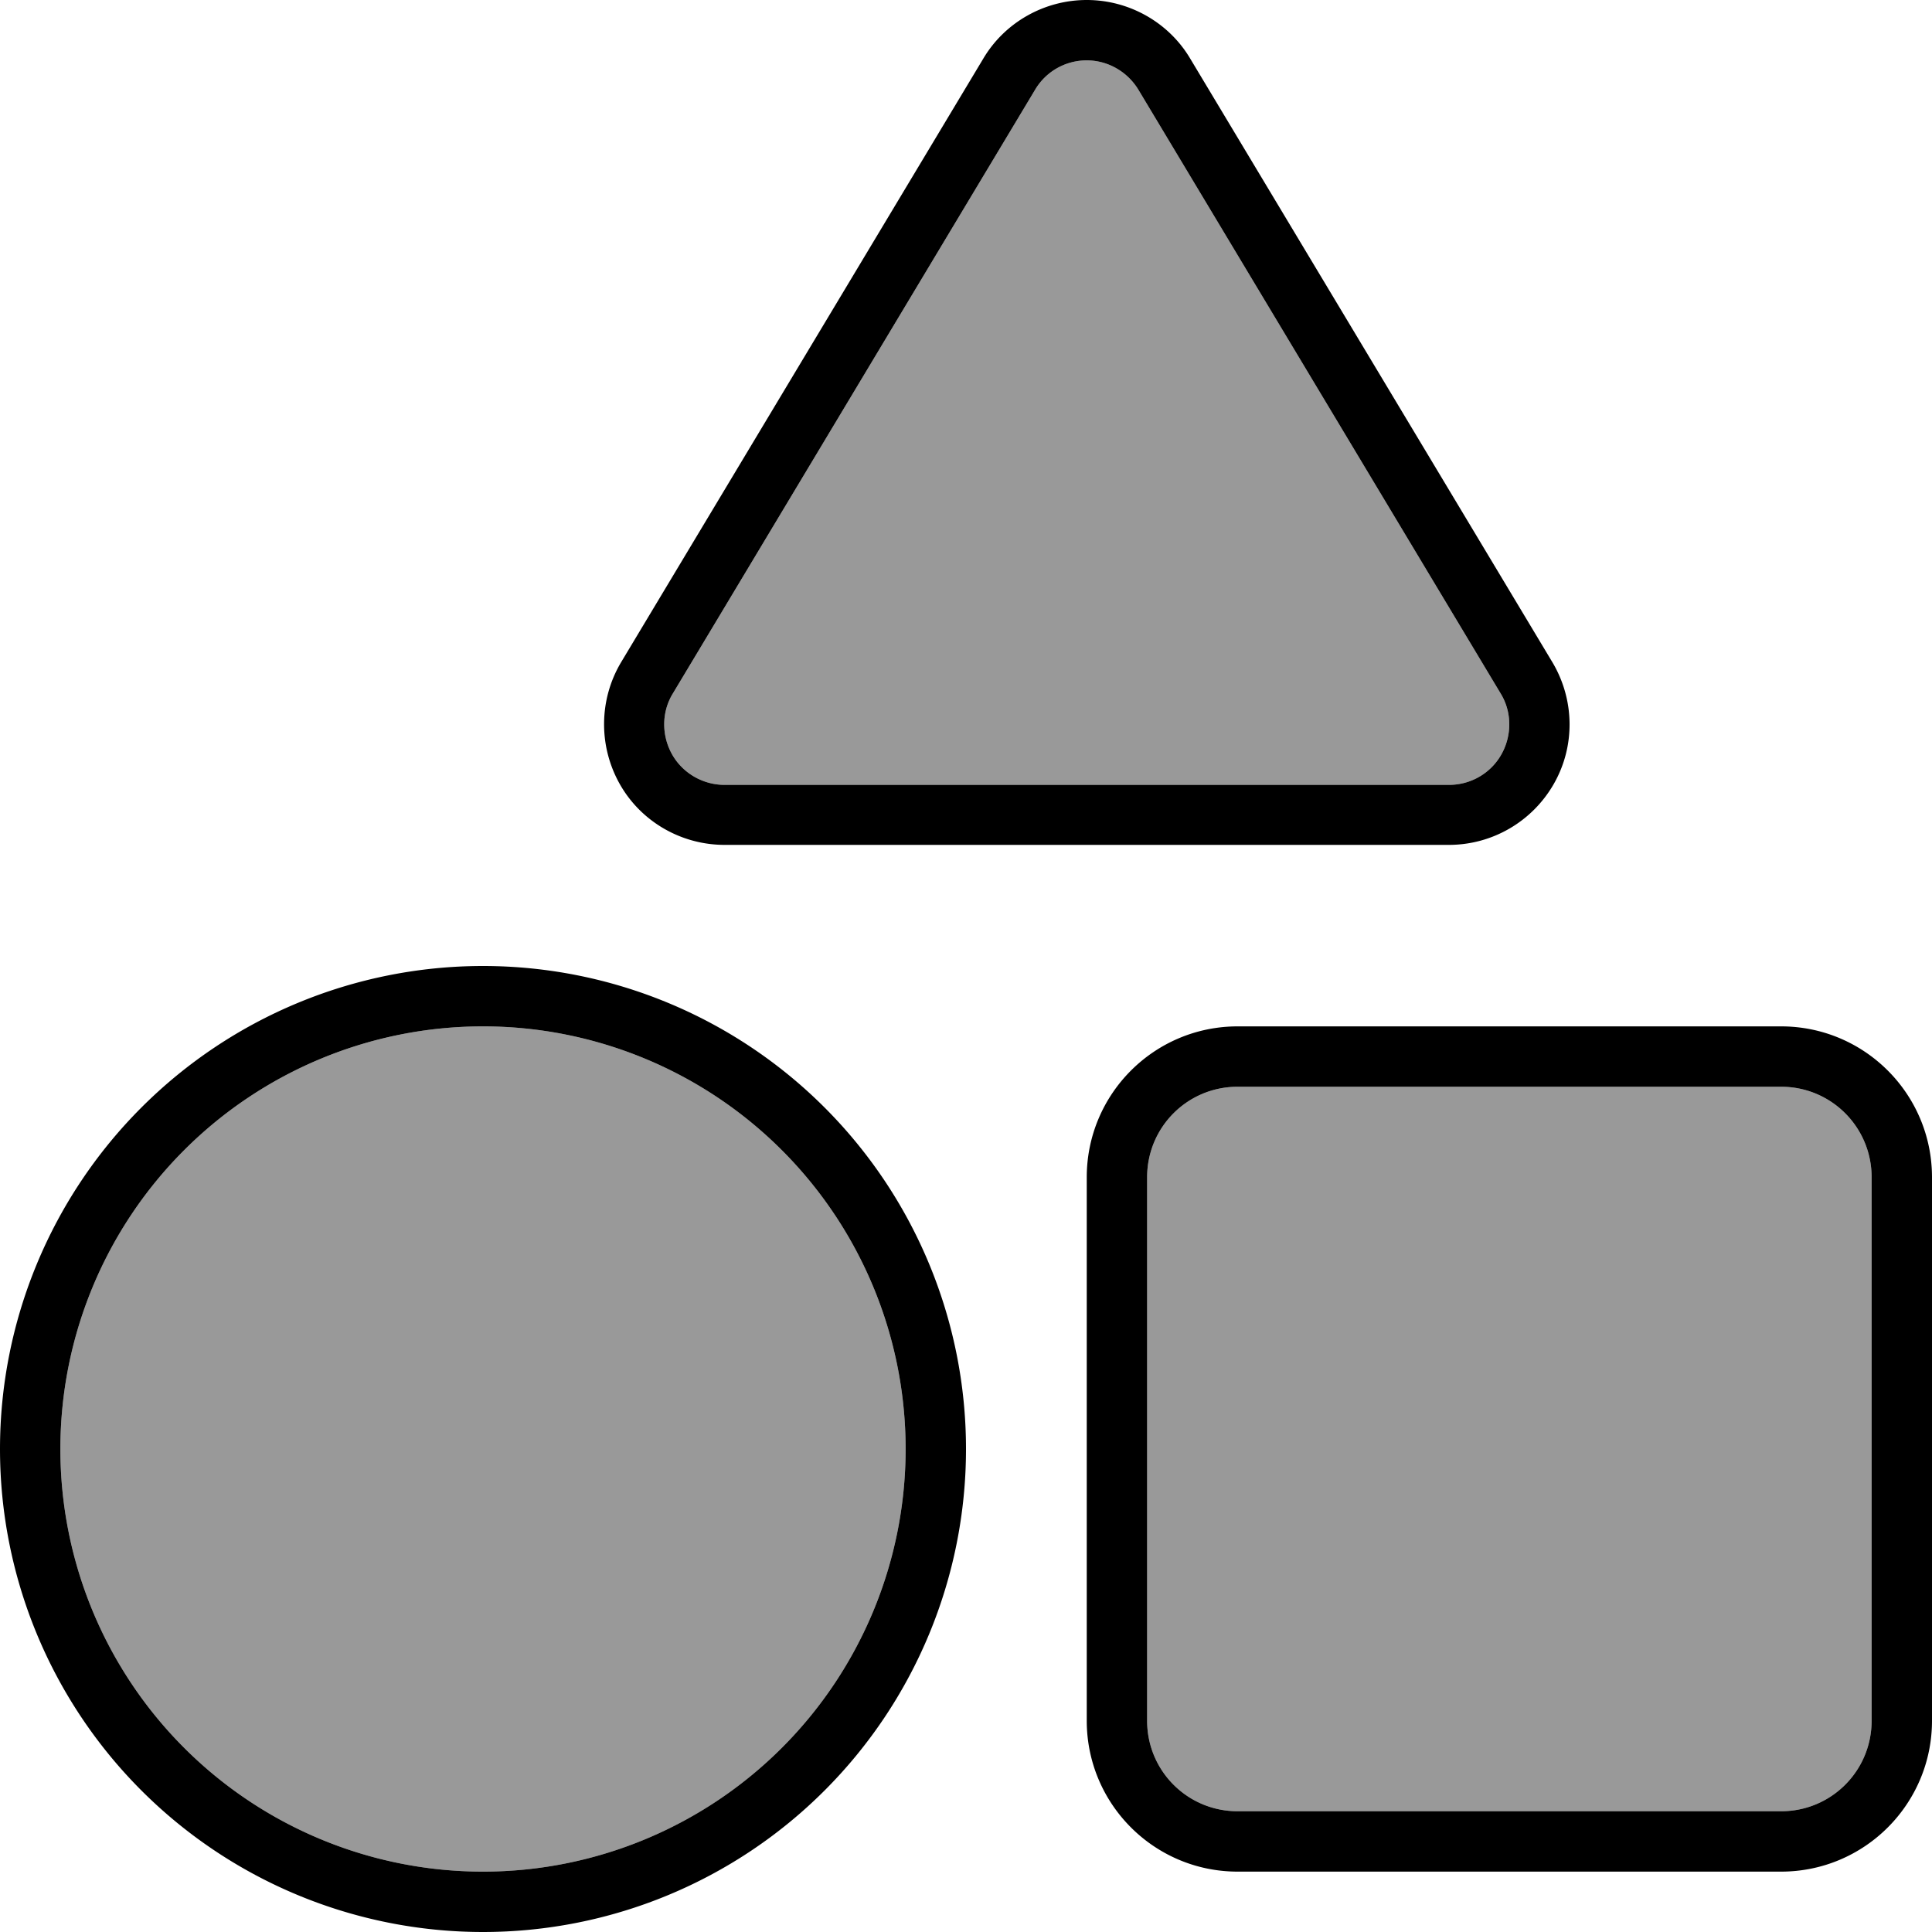 <svg xmlns="http://www.w3.org/2000/svg" viewBox="0 0 512 512"><!--! Font Awesome Pro 6.7.1 by @fontawesome - https://fontawesome.com License - https://fontawesome.com/license (Commercial License) Copyright 2024 Fonticons, Inc. --><defs><style>.fa-secondary{opacity:.4}</style></defs><path class="fa-secondary" d="M16 384a112 112 0 1 0 224 0A112 112 0 1 0 16 384zM178.3 183.8c-3 4.9-3 11.1-.2 16.1s8.2 8.1 13.9 8.1l192 0c5.8 0 11.1-3.1 13.9-8.1s2.8-11.2-.2-16.1l-96-160c-2.9-4.8-8.1-7.8-13.7-7.8s-10.8 2.9-13.7 7.8l-96 160zM304 312l0 144c0 13.3 10.7 24 24 24l144 0c13.3 0 24-10.7 24-24l0-144c0-13.3-10.7-24-24-24l-144 0c-13.3 0-24 10.7-24 24z"/><path class="fa-primary" d="M301.7 23.8c-2.9-4.8-8.1-7.8-13.7-7.8s-10.8 2.9-13.7 7.8l-96 160c-3 4.9-3 11.1-.2 16.1s8.2 8.1 13.9 8.1l192 0c5.8 0 11.1-3.1 13.9-8.1s2.8-11.2-.2-16.1l-96-160zM288 0c11.2 0 21.7 5.9 27.4 15.5l96 160c5.9 9.9 6.1 22.2 .4 32.2s-16.3 16.2-27.8 16.2l-192 0c-11.5 0-22.2-6.2-27.8-16.2s-5.5-22.3 .4-32.2l96-160C266.3 5.9 276.8 0 288 0zM472 288l-144 0c-13.3 0-24 10.7-24 24l0 144c0 13.3 10.7 24 24 24l144 0c13.3 0 24-10.7 24-24l0-144c0-13.3-10.7-24-24-24zM328 272l144 0c22.1 0 40 17.9 40 40l0 144c0 22.1-17.9 40-40 40l-144 0c-22.1 0-40-17.9-40-40l0-144c0-22.1 17.9-40 40-40zM240 384A112 112 0 1 0 16 384a112 112 0 1 0 224 0zM0 384a128 128 0 1 1 256 0A128 128 0 1 1 0 384z"/></svg>